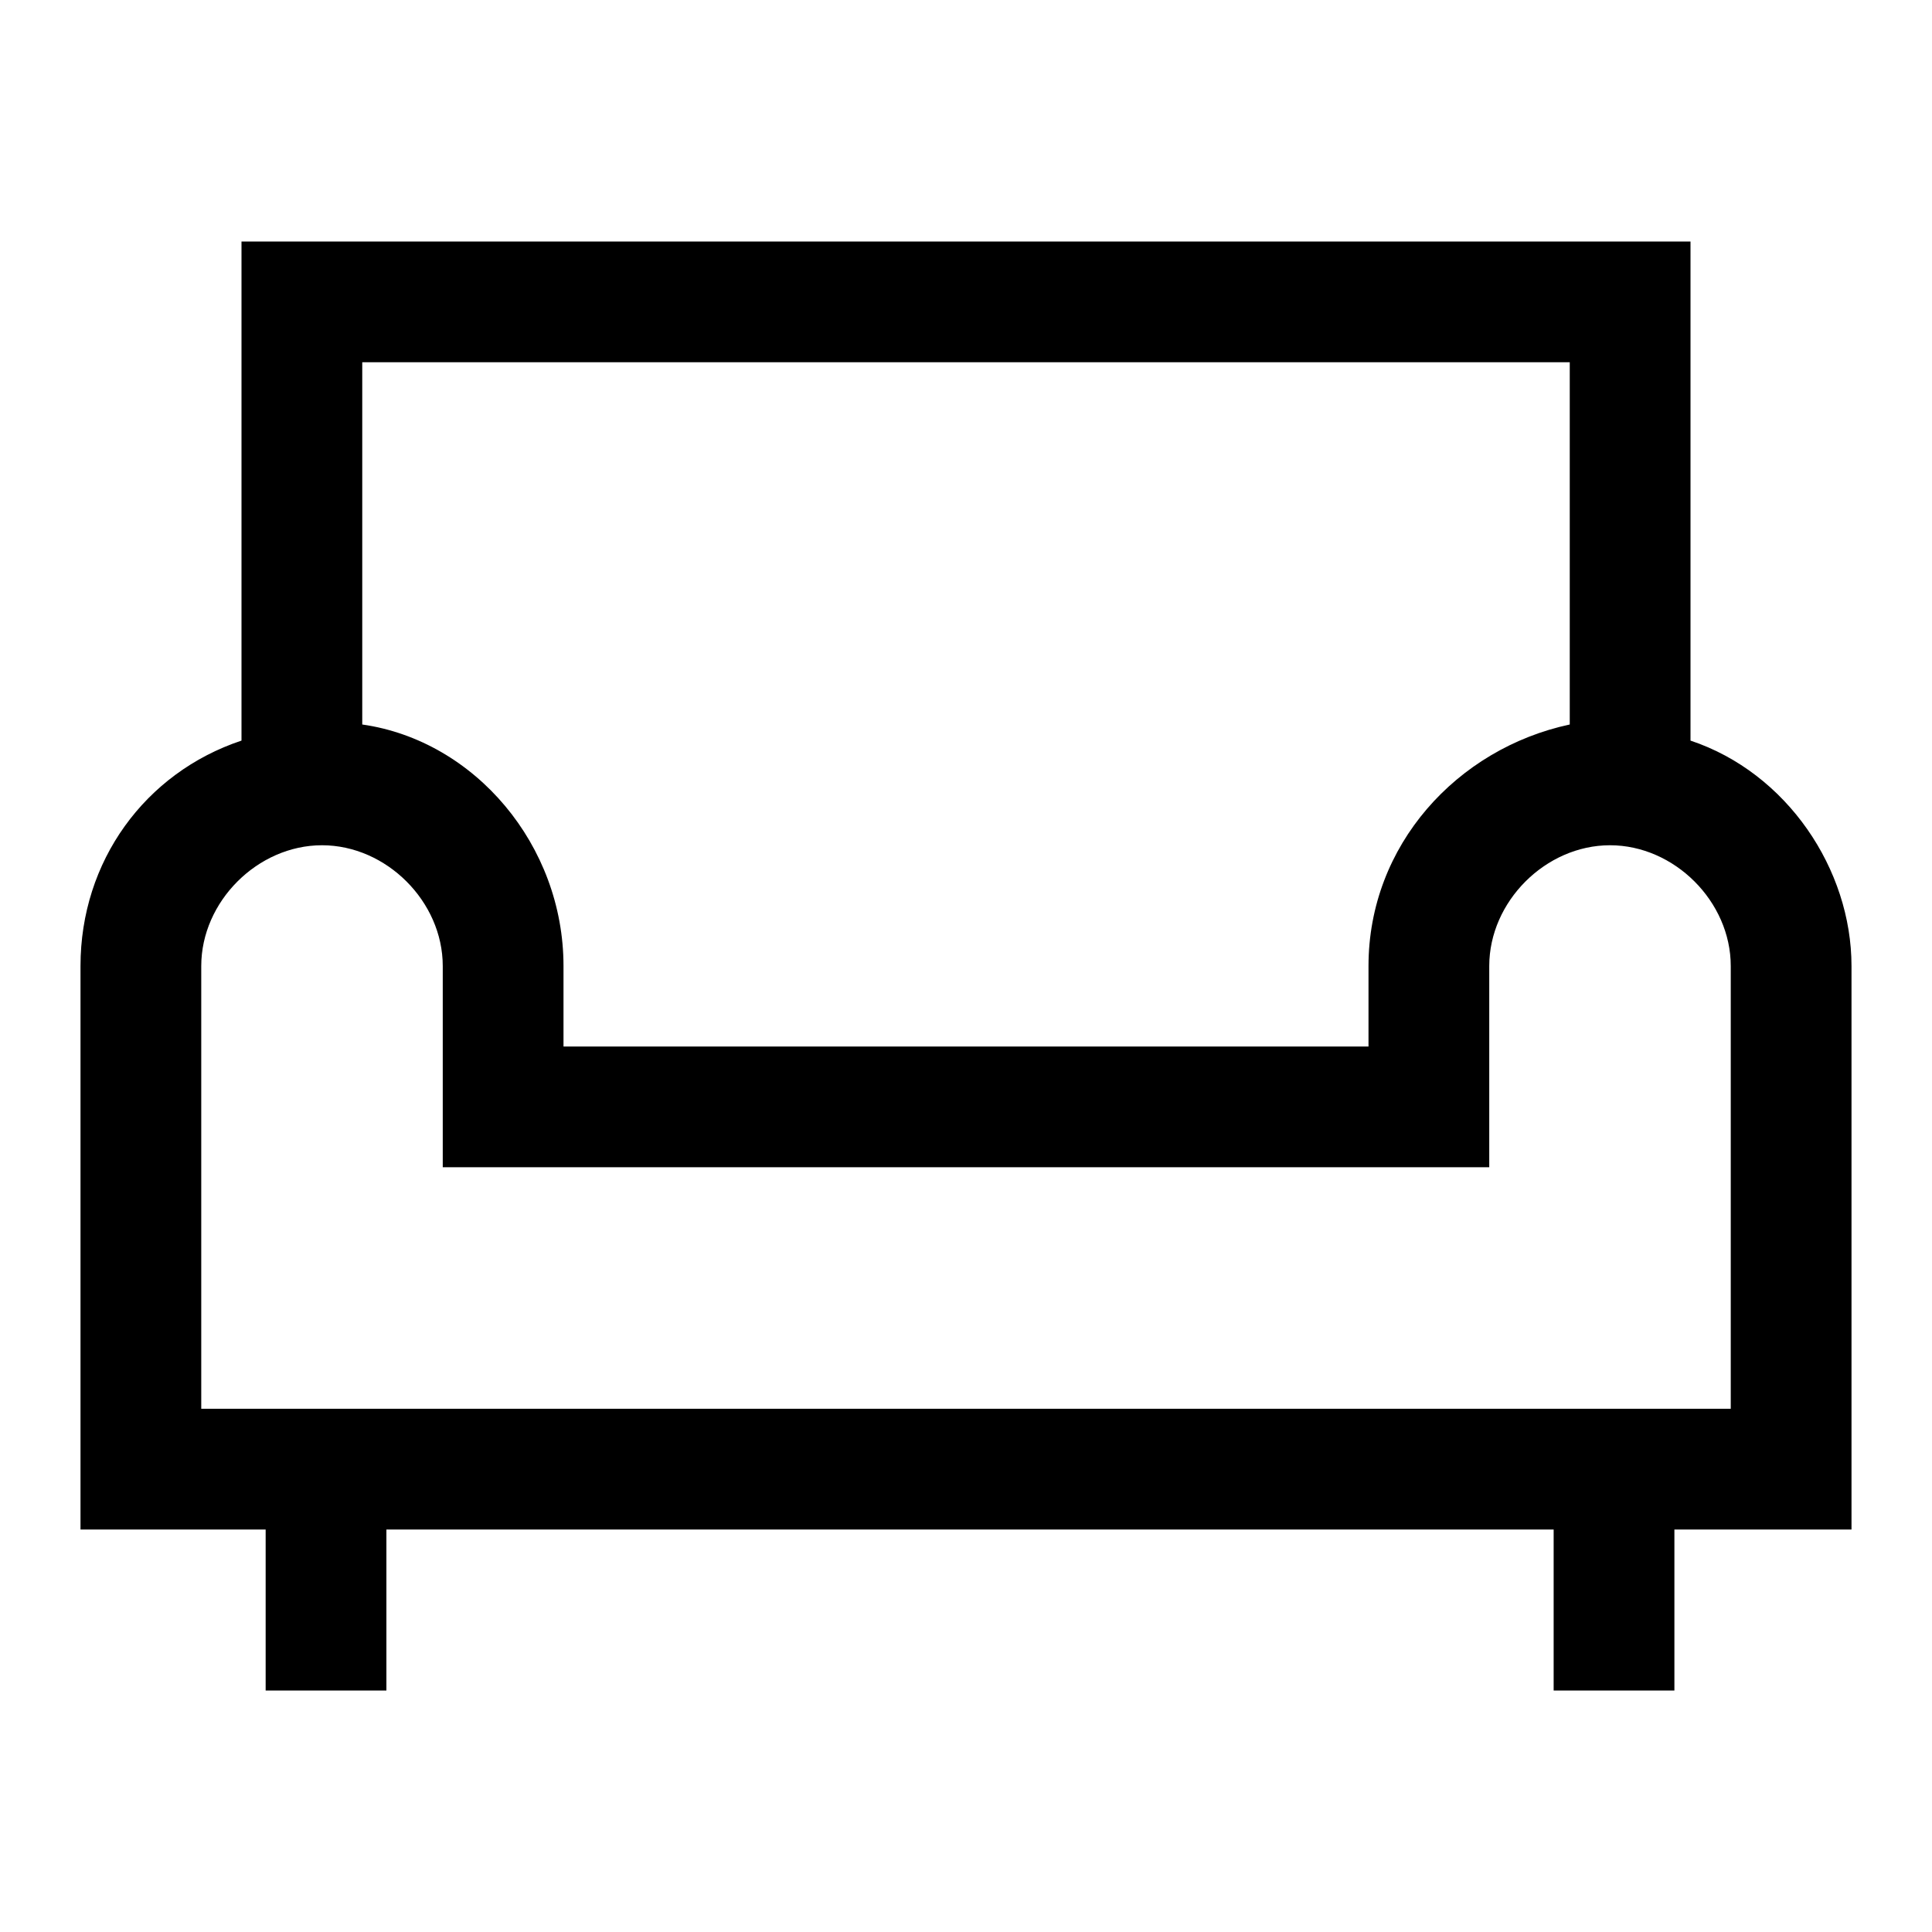 <?xml version="1.0" encoding="UTF-8"?><svg id="Layer_2" xmlns="http://www.w3.org/2000/svg" viewBox="0 0 24 24"><g id="_1.5px"><g id="sofa"><rect id="regular_household_sofa_background" width="24" height="24" style="fill:none;"/><path id="Union-27" d="m4.8,21h-1.5v-2H1v-7c0-1.3.8-2.4,2-2.8V3h18v6.2c1.2.4,2,1.6,2,2.8v7h-2.2v2h-1.5v-2H4.8v2Zm-.8-10.5c-.8,0-1.5.7-1.5,1.5v5.5h19v-5.5c0-.8-.7-1.5-1.5-1.5s-1.5.7-1.5,1.5v2.5H5.5v-2.5c0-.8-.7-1.5-1.5-1.5Zm.5-6v4.5c1.4.2,2.5,1.5,2.5,3v1h10v-1c0-1.5,1.1-2.7,2.5-3v-4.5H4.5Z"/></g></g></svg>